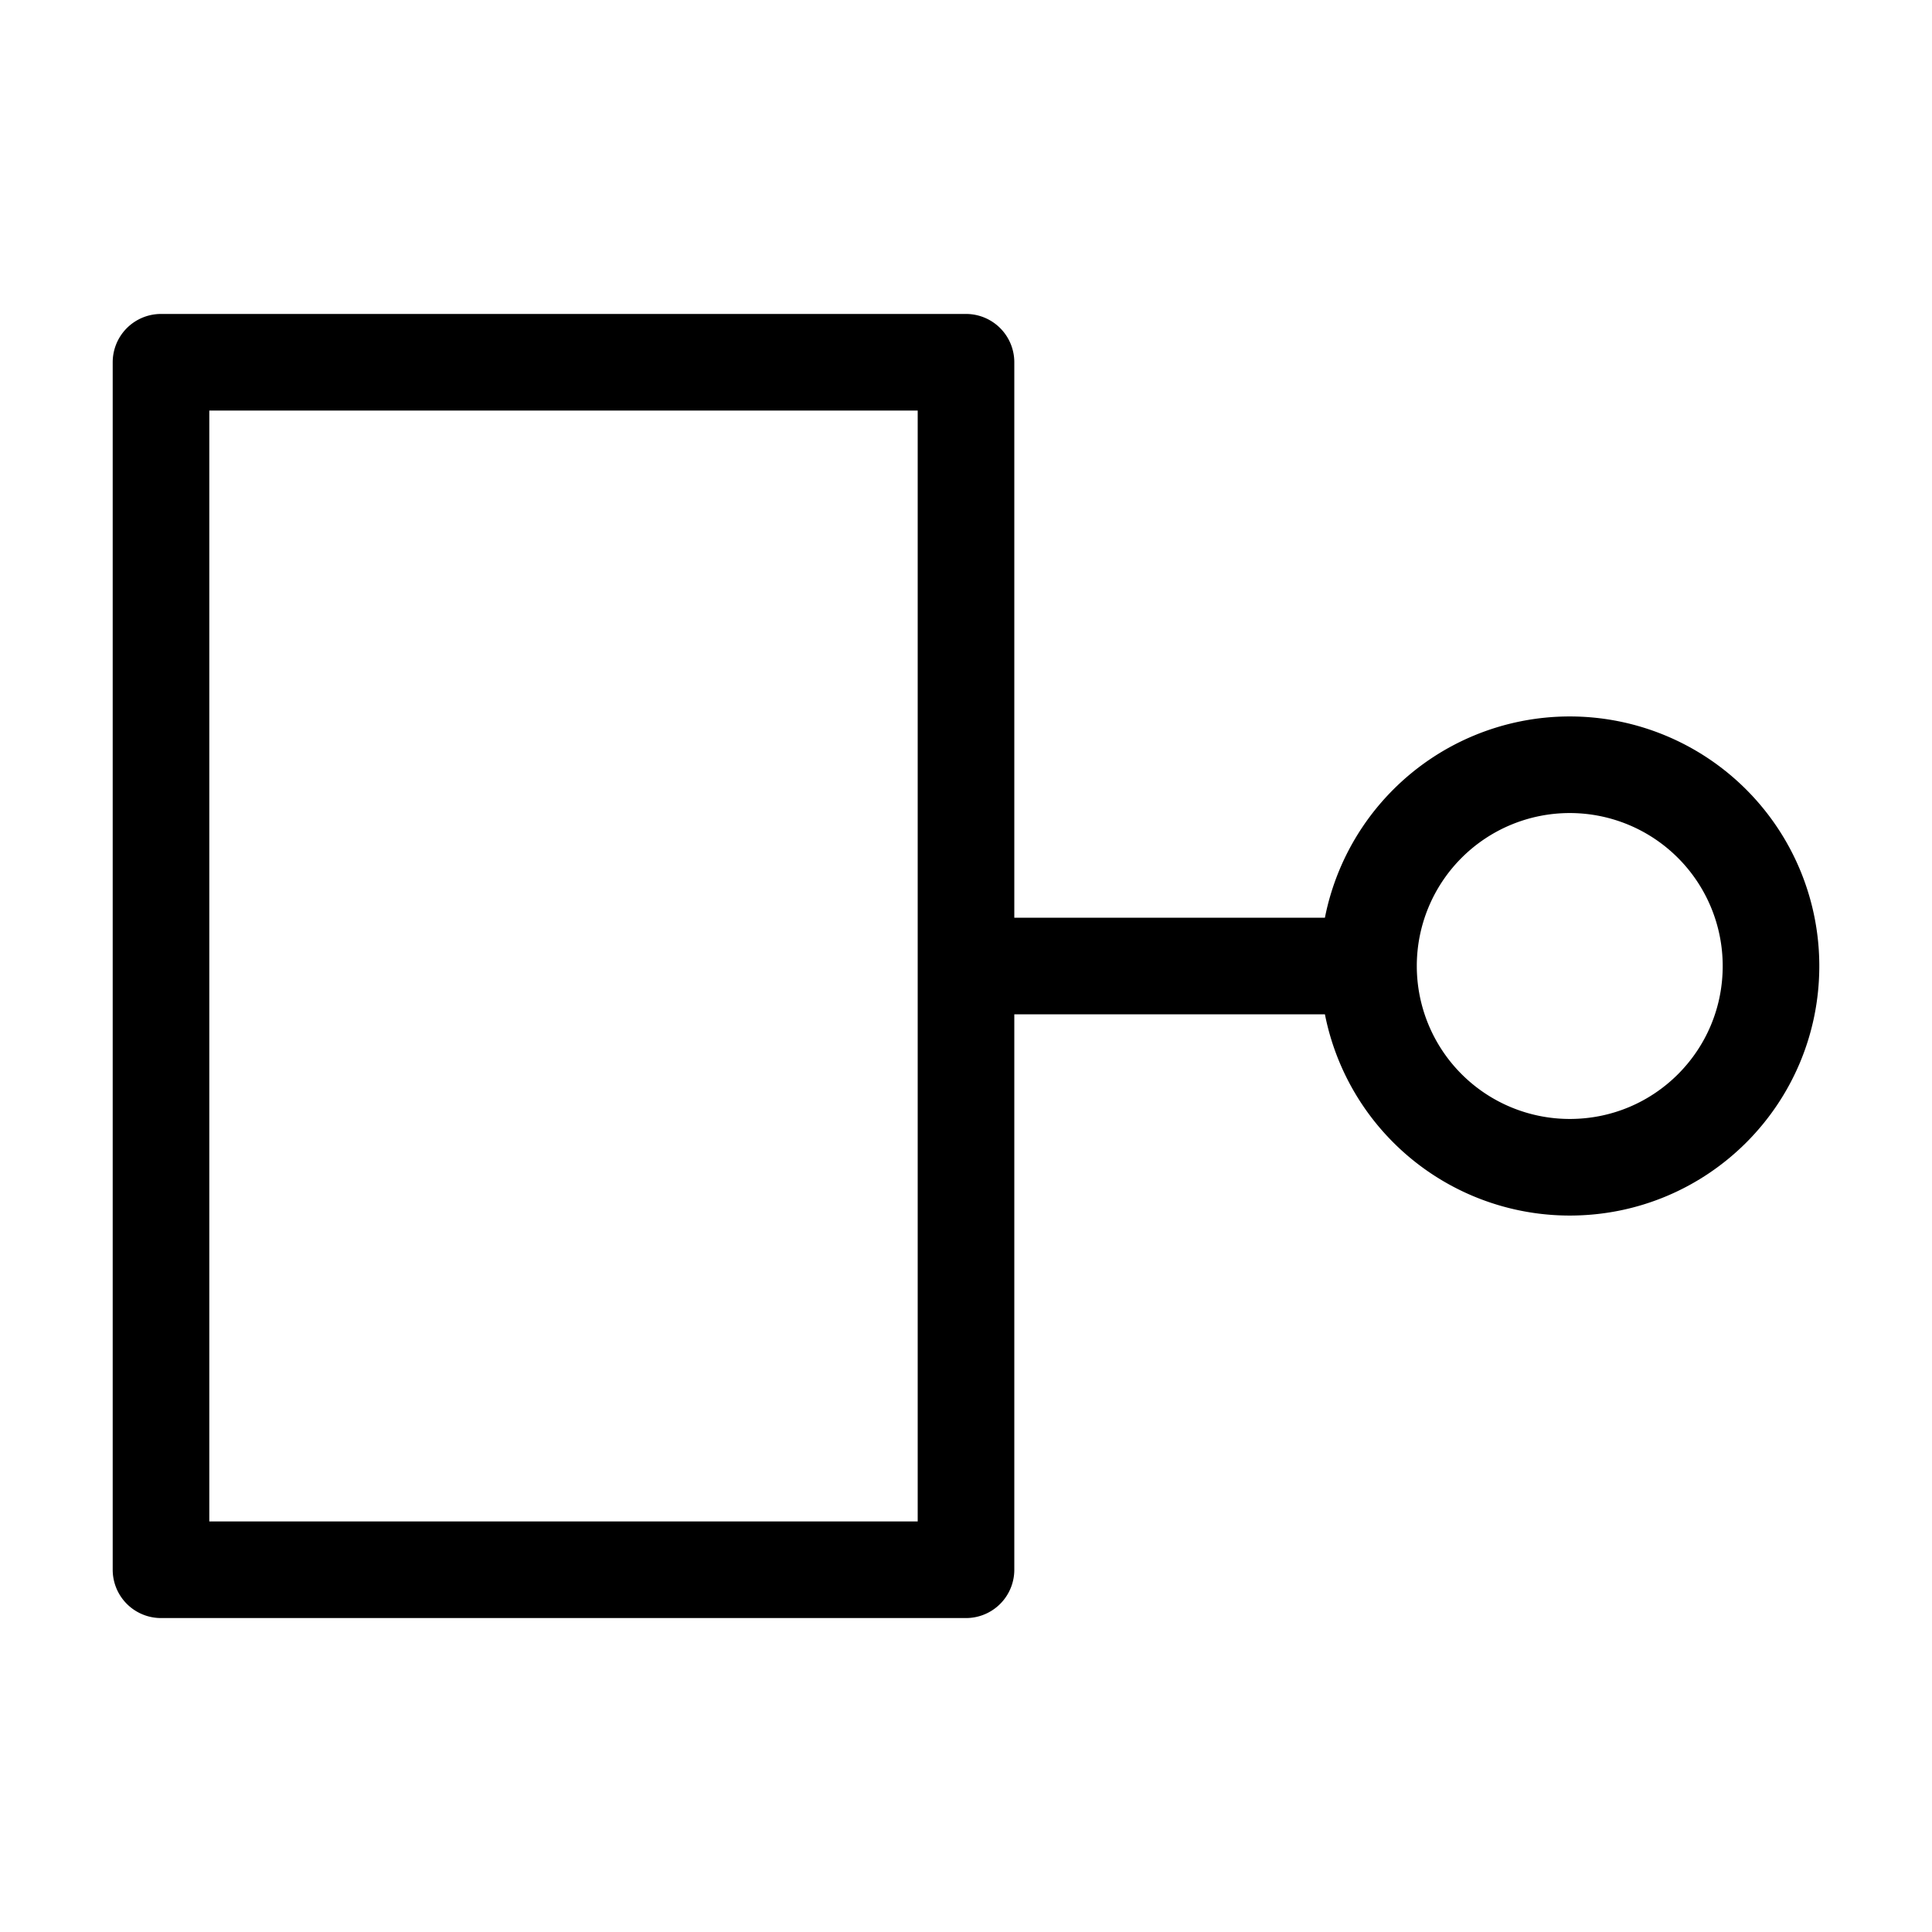 <svg width="16" height="16" viewBox="0 0 12 12" xmlns="http://www.w3.org/2000/svg"><path style="fill:none;stroke:#000;stroke-width:.6;stroke-linecap:round;stroke-linejoin:round;stroke-miterlimit:10;stroke-dasharray:none;stroke-opacity:1" d="M8.5 6H6V2.25H1v7.5h5V6m5 0a1.25 1.25 0 1 0-1.25 1.25C10.442 7.25 11 6.691 11 6z"/></svg>